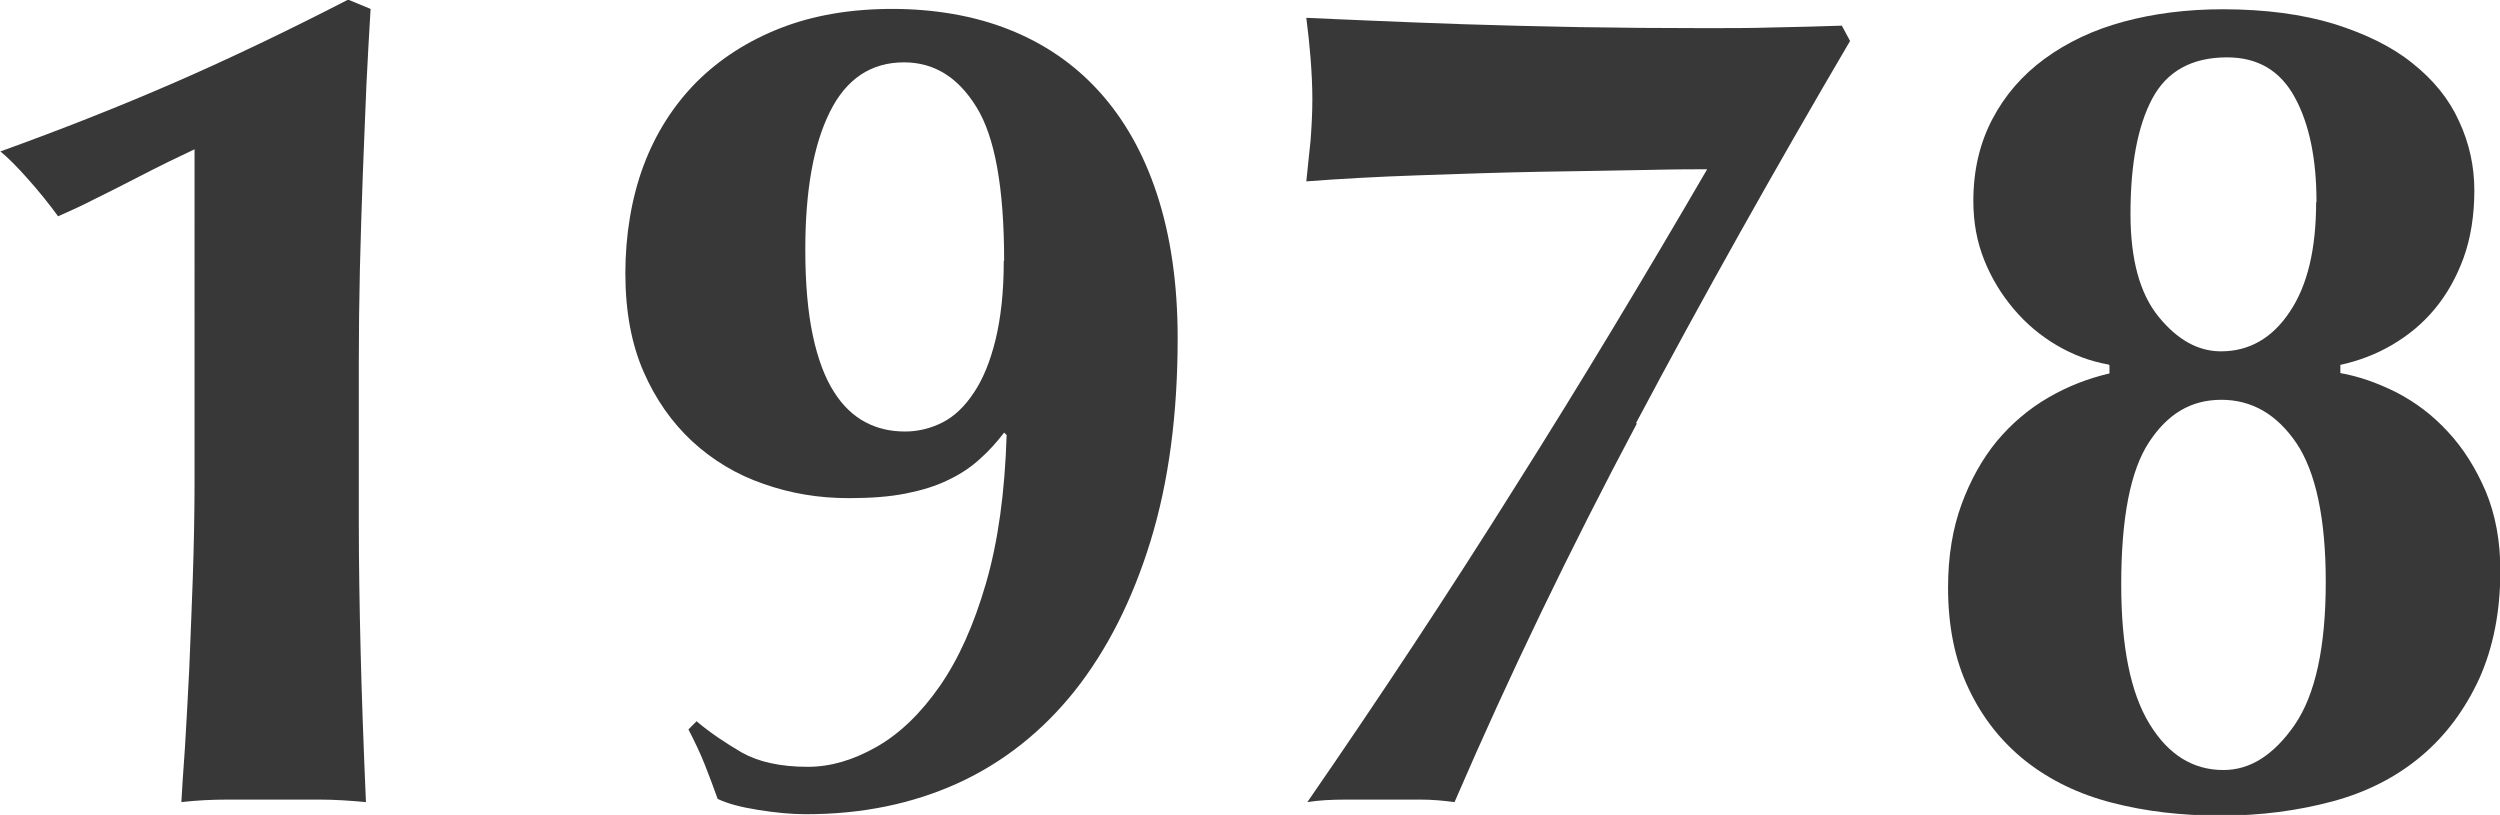 <?xml version="1.0" encoding="UTF-8"?><svg id="b" xmlns="http://www.w3.org/2000/svg" viewBox="0 0 70.16 22.87"><g id="c"><path d="m10.28,2.46c-.03.8-.07,1.63-.1,2.49-.03.86-.06,1.73-.08,2.61-.02.88-.03,1.74-.03,2.57v4.52c0,1.17.02,2.37.05,3.6.03,1.23.08,2.65.15,4.26-.44-.04-.87-.07-1.29-.07h-2.59c-.43,0-.86.02-1.3.07.02-.35.05-.86.1-1.52.04-.66.08-1.39.12-2.19.03-.8.07-1.66.1-2.56.03-.9.05-1.81.05-2.74V4.19c-.15.07-.38.18-.69.33-.31.15-.64.32-1.01.51-.36.19-.73.37-1.11.56-.37.19-.72.35-1.02.48-.24-.33-.52-.68-.84-1.04-.32-.36-.58-.62-.78-.78,1.72-.62,3.34-1.26,4.88-1.93,1.54-.67,3.17-1.45,4.88-2.33l.63.26c-.04.66-.08,1.39-.12,2.19Z" style="fill:#383838; stroke-width:0px;"/><path d="m19.57,20.26c.37.31.79.59,1.25.86.46.26,1.08.4,1.85.4.64,0,1.28-.19,1.93-.56.65-.37,1.24-.94,1.77-1.7s.96-1.72,1.3-2.89c.34-1.17.53-2.55.58-4.16l-.07-.07c-.2.26-.42.51-.68.74-.25.23-.55.43-.89.59-.34.17-.74.29-1.19.38-.45.09-.98.13-1.6.13-.84,0-1.63-.13-2.39-.4-.76-.26-1.42-.66-2-1.19-.57-.53-1.03-1.18-1.37-1.96-.34-.78-.51-1.7-.51-2.76s.17-2.11.51-3.02c.34-.91.84-1.69,1.48-2.34.65-.65,1.44-1.16,2.36-1.52.92-.36,1.97-.54,3.14-.54s2.3.19,3.28.58c.98.39,1.82.96,2.52,1.73.7.77,1.25,1.73,1.63,2.89.38,1.16.58,2.5.58,4.04,0,2.13-.25,4.03-.76,5.69-.51,1.66-1.22,3.06-2.13,4.21-.91,1.14-2.01,2.01-3.28,2.59-1.28.58-2.69.87-4.26.87-.4,0-.84-.04-1.34-.12s-.87-.18-1.14-.31c-.11-.31-.23-.63-.36-.96-.13-.33-.29-.66-.46-.99l.23-.23Zm8.61-12.94c0-2.05-.26-3.49-.78-4.32-.52-.84-1.19-1.25-2.03-1.25-.92,0-1.62.46-2.08,1.39-.46.92-.69,2.21-.69,3.86,0,.95.07,1.75.21,2.41.14.66.34,1.19.59,1.58.25.4.55.68.89.86.34.18.71.26,1.11.26.37,0,.73-.09,1.06-.26s.62-.45.87-.83c.25-.37.46-.87.61-1.49.15-.62.23-1.35.23-2.21Z" style="fill:#383838; stroke-width:0px;"/><path d="m45.94,11.88c-1.87,3.52-3.58,7.06-5.12,10.63-.31-.04-.62-.07-.94-.07h-2.1c-.42,0-.78.02-1.09.07,2.05-2.97,3.99-5.91,5.82-8.83,1.84-2.91,3.63-5.89,5.4-8.93-.29,0-.86,0-1.72.02s-1.84.03-2.95.05c-1.11.02-2.26.06-3.43.1-1.18.04-2.23.1-3.15.17.04-.37.08-.76.12-1.15.03-.4.05-.78.05-1.16s-.02-.75-.05-1.14c-.03-.38-.07-.76-.12-1.14.46.02,1.07.05,1.83.08.76.03,1.62.07,2.59.1.97.03,2.03.06,3.18.08,1.15.02,2.36.03,3.61.03.64,0,1.28,0,1.91-.02.64-.01,1.28-.03,1.91-.05l.23.43c-2.13,3.63-4.14,7.21-6.01,10.73Z" style="fill:#383838; stroke-width:0px;"/><path d="m59.17,10.23c-.51-.09-.99-.27-1.45-.54-.46-.27-.86-.61-1.2-1.01-.34-.4-.62-.85-.83-1.37-.21-.52-.31-1.07-.31-1.67,0-.86.18-1.62.53-2.29.35-.67.84-1.24,1.47-1.7s1.36-.81,2.21-1.04c.85-.23,1.78-.35,2.79-.35,1.19,0,2.23.14,3.12.41.89.28,1.63.64,2.21,1.11.58.46,1.02,1,1.3,1.62.29.62.43,1.27.43,1.95s-.1,1.33-.3,1.88c-.2.55-.47,1.03-.81,1.44-.34.41-.74.74-1.2,1.01s-.95.45-1.45.56v.23c.51.09,1.03.27,1.57.54.54.28,1.02.64,1.45,1.11.43.46.78,1.02,1.06,1.67.27.65.41,1.39.41,2.23,0,1.14-.2,2.15-.59,3.02-.4.87-.94,1.6-1.63,2.18-.69.58-1.52,1.01-2.49,1.27-.97.26-2.01.4-3.13.4s-2.12-.12-3.05-.36c-.94-.24-1.74-.63-2.43-1.17-.68-.54-1.22-1.22-1.6-2.03-.39-.81-.58-1.76-.58-2.84,0-.88.13-1.66.38-2.34.25-.68.58-1.27.99-1.77.41-.49.89-.9,1.44-1.22.55-.32,1.12-.54,1.72-.68v-.23Zm6.1,6.1c0-1.78-.28-3.08-.82-3.89-.55-.81-1.25-1.22-2.11-1.22s-1.51.4-2.03,1.19c-.52.79-.78,2.12-.78,3.99,0,1.74.26,3.04.79,3.91.53.87,1.22,1.3,2.08,1.3.75,0,1.41-.42,2-1.27.58-.85.87-2.18.87-4.01Zm-.26-10.66c0-1.21-.2-2.19-.61-2.94-.41-.75-1.04-1.12-1.9-1.12-.99,0-1.69.39-2.1,1.16-.41.77-.61,1.85-.61,3.23,0,1.28.26,2.24.79,2.89.53.65,1.11.97,1.75.97.79,0,1.44-.37,1.93-1.11.5-.74.74-1.77.74-3.08Z" style="fill:#383838; stroke-width:0px;"/></g></svg>